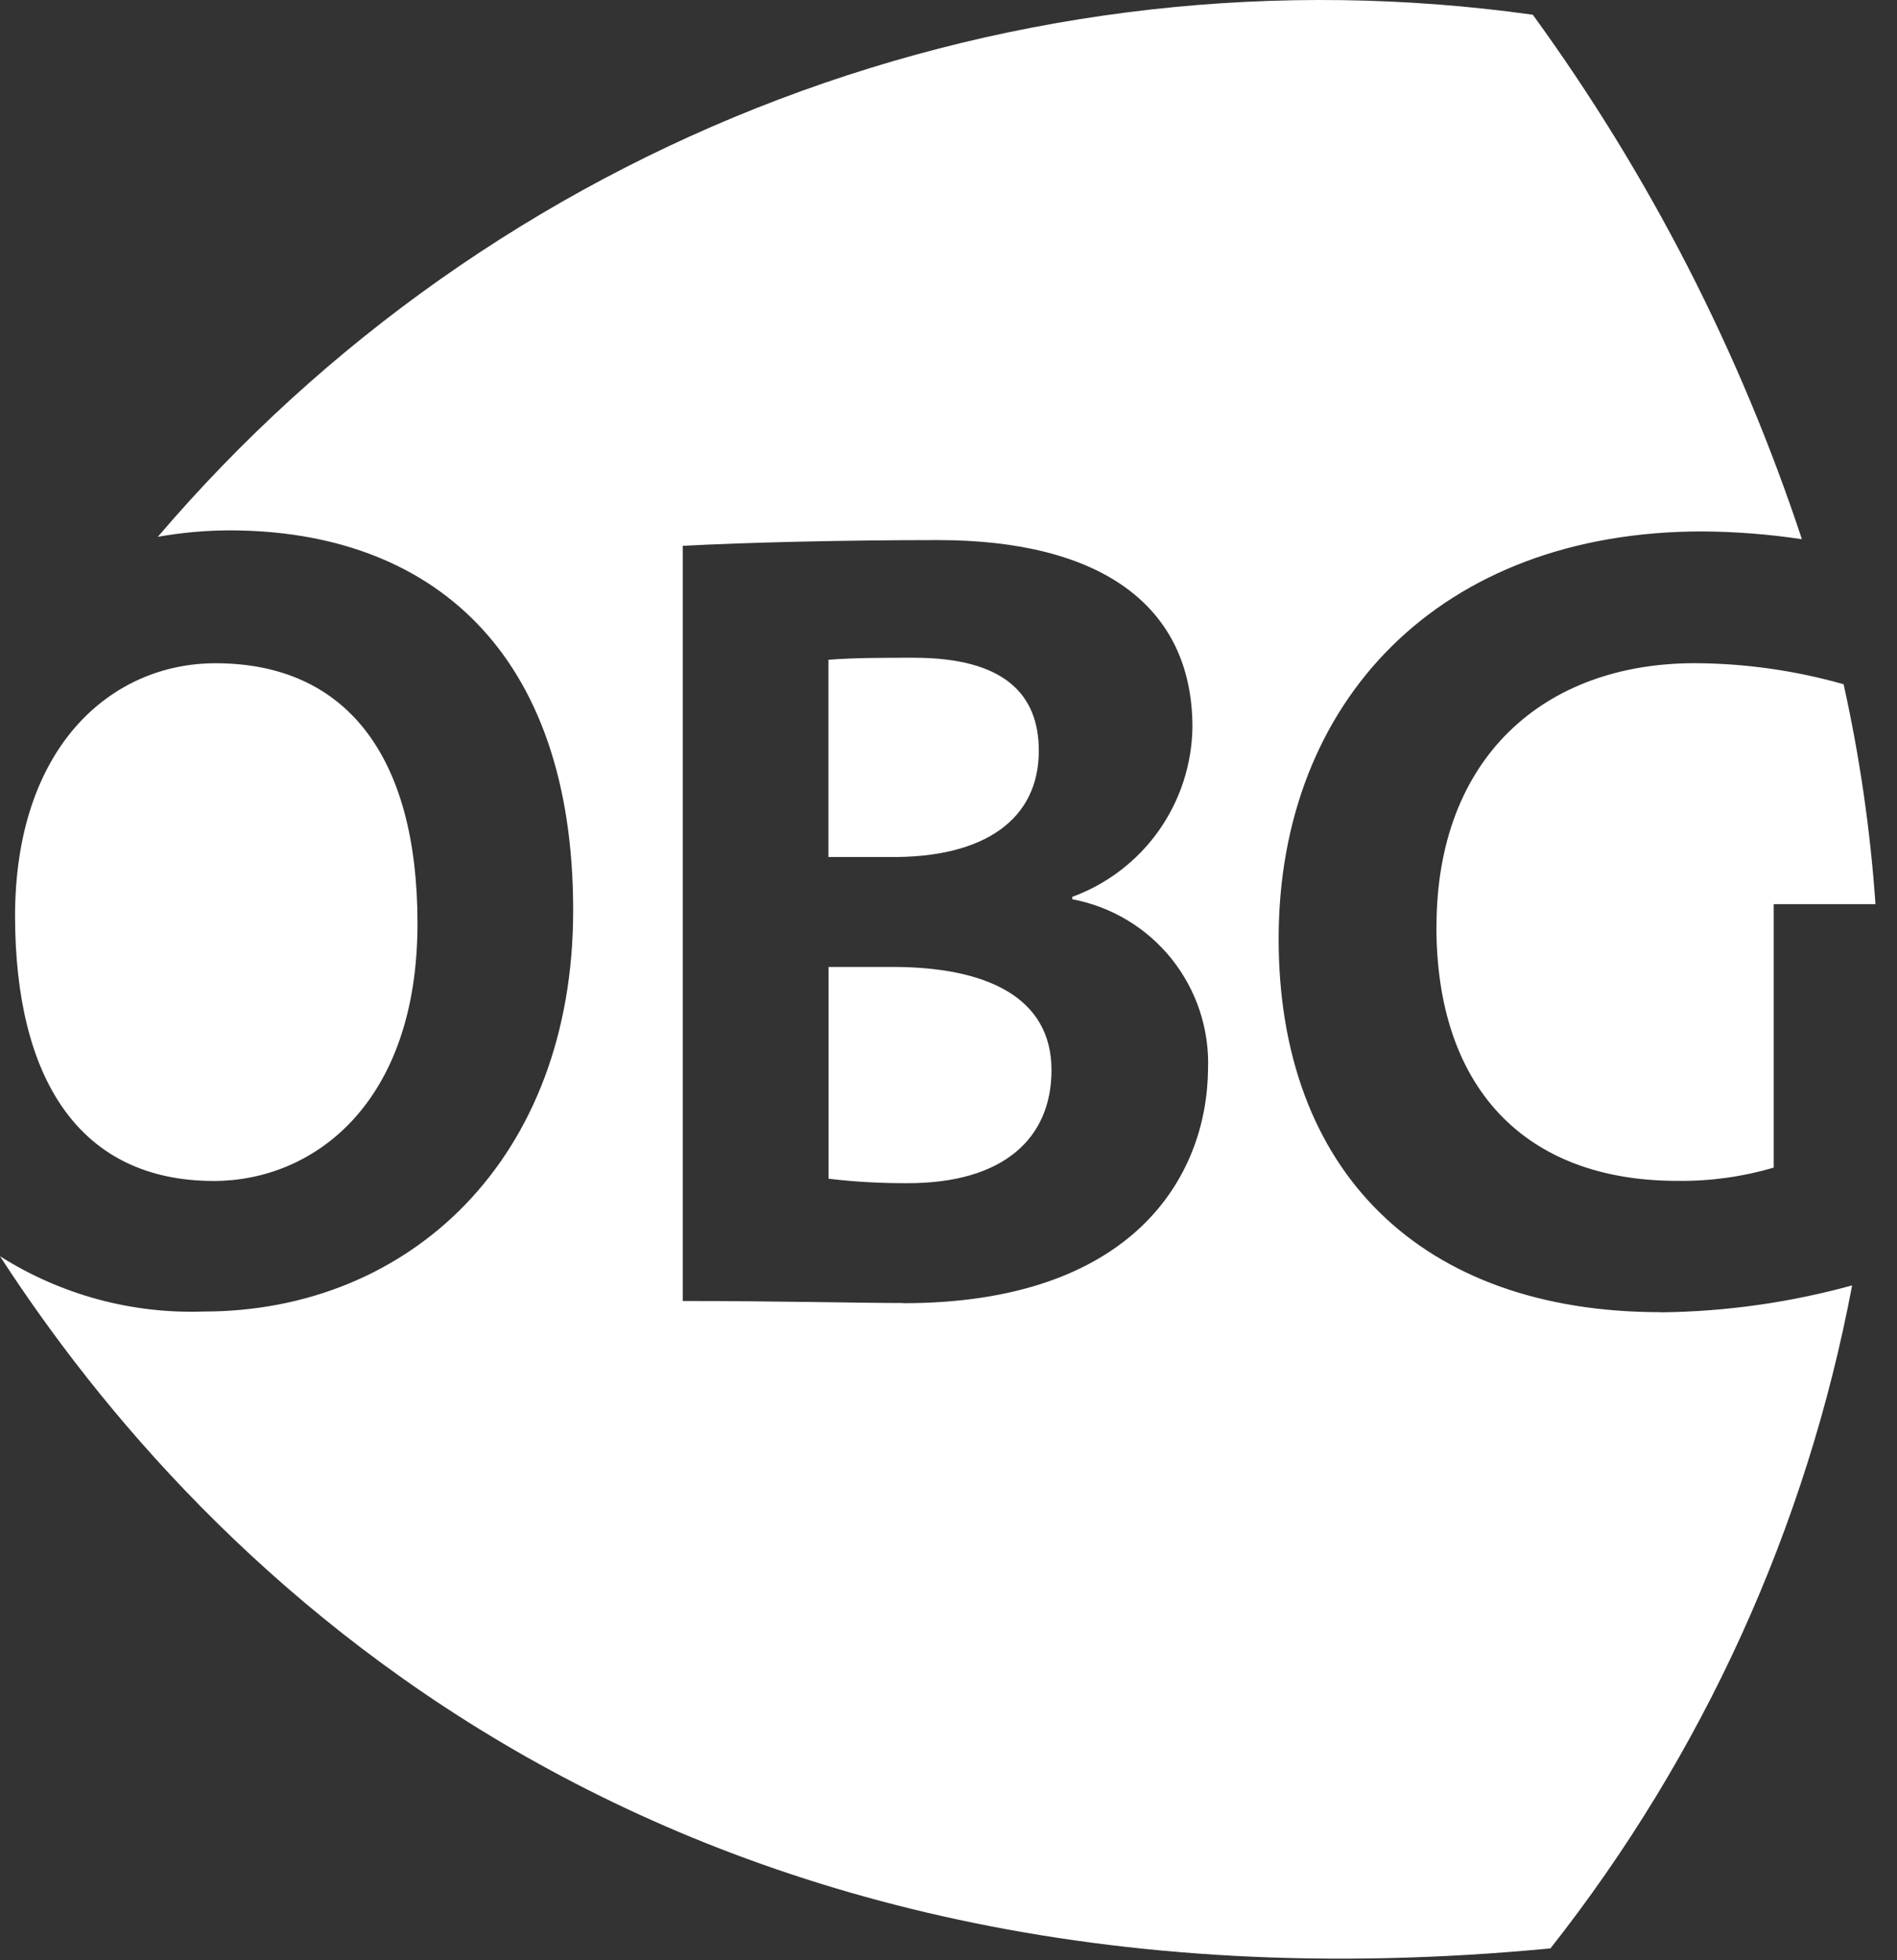 <svg width="61" height="63" viewBox="0 0 61 63" fill="none" xmlns="http://www.w3.org/2000/svg">
<rect x="0" y="0" width="61" height="63" fill="#333333" stroke="none"/>
<path d="M6.878 37.96C10.043 37.96 13.425 35.515 13.425 29.677C13.425 24.276 11.112 21.319 6.932 21.319C3.582 21.319 0.484 23.992 0.484 29.459C0.494 34.622 2.509 37.96 6.878 37.96ZM33.404 24.132C33.404 22.331 32.314 21.142 29.379 21.142C28.396 21.142 27.469 21.142 26.639 21.207V27.547H28.549C31.712 27.594 33.404 26.296 33.404 24.136V24.132ZM46.189 29.784C46.189 34.935 49.004 37.957 53.937 37.957C54.985 37.971 56.029 37.827 57.035 37.532V29.064H60.308C60.143 26.685 59.8 24.322 59.283 21.994C57.724 21.551 56.113 21.323 54.493 21.317C49.651 21.32 46.192 24.354 46.192 29.787L46.189 29.784ZM53.402 42.178C45.687 42.178 41.116 37.638 41.116 30.176C41.116 22.538 46.299 17.082 54.734 17.082C55.808 17.088 56.88 17.172 57.942 17.332C55.946 11.3 53.027 5.612 49.289 0.474C41.102 -0.671 32.76 0.267 25.032 3.2C17.304 6.133 10.44 10.967 5.075 17.255C5.835 17.12 6.605 17.05 7.377 17.048C13.858 17.048 18.431 20.943 18.431 29.259C18.431 37.289 13.138 42.157 6.548 42.157C4.236 42.237 1.954 41.617 0 40.379C6.438 50.309 21.082 65.378 49.856 62.628C54.761 56.41 58.089 49.099 59.557 41.317C57.552 41.869 55.484 42.16 53.405 42.183L53.402 42.178ZM29.047 41.883C27.575 41.883 25.01 41.818 21.954 41.818V17.545C24.005 17.435 27.173 17.36 30.16 17.36C35.42 17.36 38.344 19.488 38.344 23.372C38.328 24.566 37.95 25.727 37.261 26.701C36.571 27.675 35.602 28.417 34.481 28.828V28.905C35.741 29.142 36.874 29.823 37.675 30.823C38.476 31.825 38.891 33.08 38.846 34.361C38.813 37.864 36.391 41.889 29.047 41.889V41.883ZM28.687 31.08H26.643V37.888C27.49 37.989 28.343 38.036 29.196 38.031C32.262 38.031 33.812 36.596 33.812 34.397C33.812 32.049 31.716 31.08 28.694 31.08H28.687Z" fill="white"/>
</svg>
